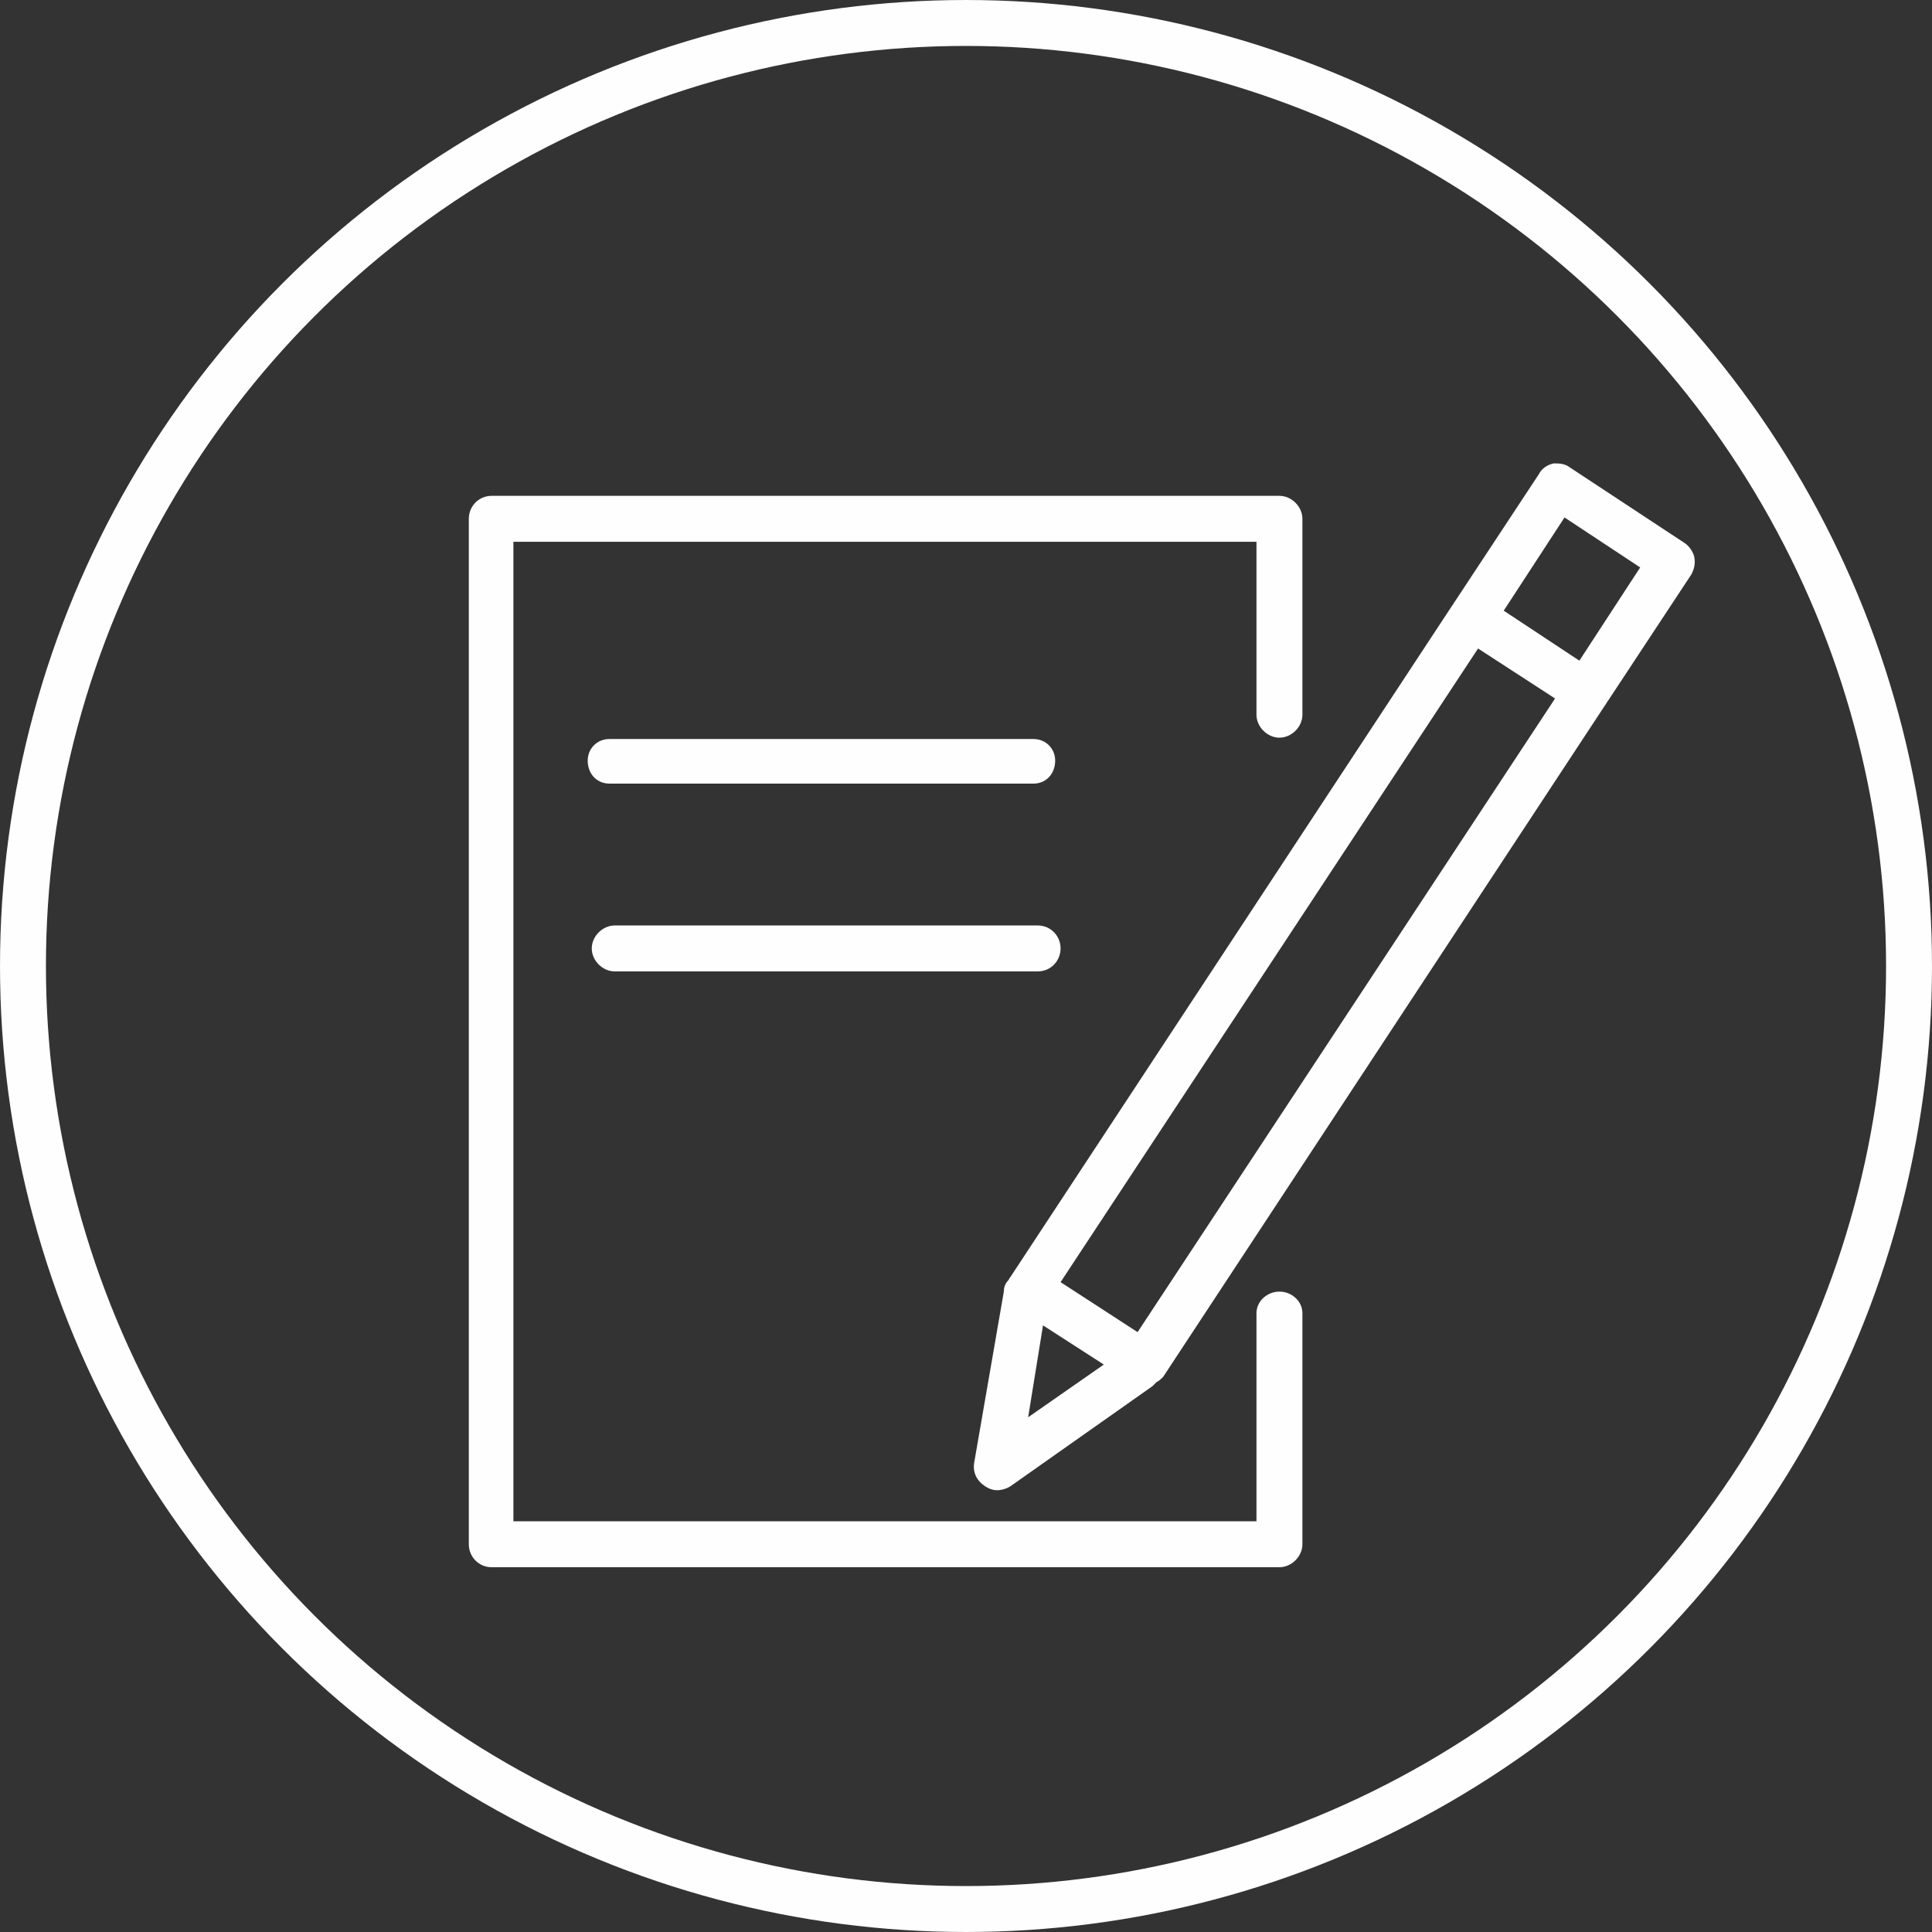 <?xml version="1.0" encoding="UTF-8"?> <!-- Creator: CorelDRAW X6 --> <svg xmlns="http://www.w3.org/2000/svg" xmlns:xlink="http://www.w3.org/1999/xlink" xml:space="preserve" width="42.063mm" height="42.063mm" style="shape-rendering:geometricPrecision; text-rendering:geometricPrecision; image-rendering:optimizeQuality; fill-rule:evenodd; clip-rule:evenodd" viewBox="0 0 1430 1430"><rect x="0" y="0" width="1430" height="1430" fill="#333333" stroke="none"/> <defs> <style type="text/css"> <![CDATA[ .str0 {stroke:#FEFEFE;stroke-width:33.994} .fil0 {fill:none} .fil1 {fill:#FEFEFE} ]]> </style> </defs> <g id="Слой_x0020_1">  <circle class="fil0 str0" cx="715" cy="715" r="698"></circle> <g id="_683468800"> <g> <path class="fil1" d="M947 956c-9,0 -17,7 -17,16l0 154 -550 0 0 -725 550 0 0 128c0,9 8,17 17,17 9,0 17,-8 17,-17l0 -145c0,-9 -8,-17 -17,-17l-583 0c-10,0 -17,8 -17,17l0 759c0,9 7,17 17,17l583 0c9,0 17,-8 17,-17l0 -171c0,-9 -8,-16 -17,-16z"></path> <path class="fil1" d="M1254 412c-1,-4 -4,-8 -7,-10l-85 -56c-4,-3 -8,-3 -12,-3 -5,1 -9,4 -11,8l-62 94c-1,1 -1,2 -2,3l-327 497c-1,1 -1,2 -2,3 -2,2 -3,5 -3,8l-22 127c-1,7 2,13 8,17 3,2 6,3 9,3 3,0 7,-1 10,-3l105 -74c1,-1 2,-2 3,-3 2,-1 3,-2 5,-4l327 -497c1,-1 1,-2 2,-3l62 -94c2,-4 3,-8 2,-13zm-482 569l45 29 -56 39 11 -68zm70 5l-57 -37 309 -469 57 37 -309 469zm327 -497l-56 -37 45 -69 56 37 -45 69z"></path> <path class="fil1" d="M765 580c9,0 16,-7 16,-17 0,-9 -7,-16 -16,-16l-314 0c-9,0 -16,7 -16,16 0,10 7,17 16,17l314 0z"></path> <path class="fil1" d="M455 719l313 0c10,0 17,-8 17,-17 0,-9 -7,-17 -17,-17l-313 0c-9,0 -17,8 -17,17 0,9 8,17 17,17z"></path> </g> </g> </g> </svg> 